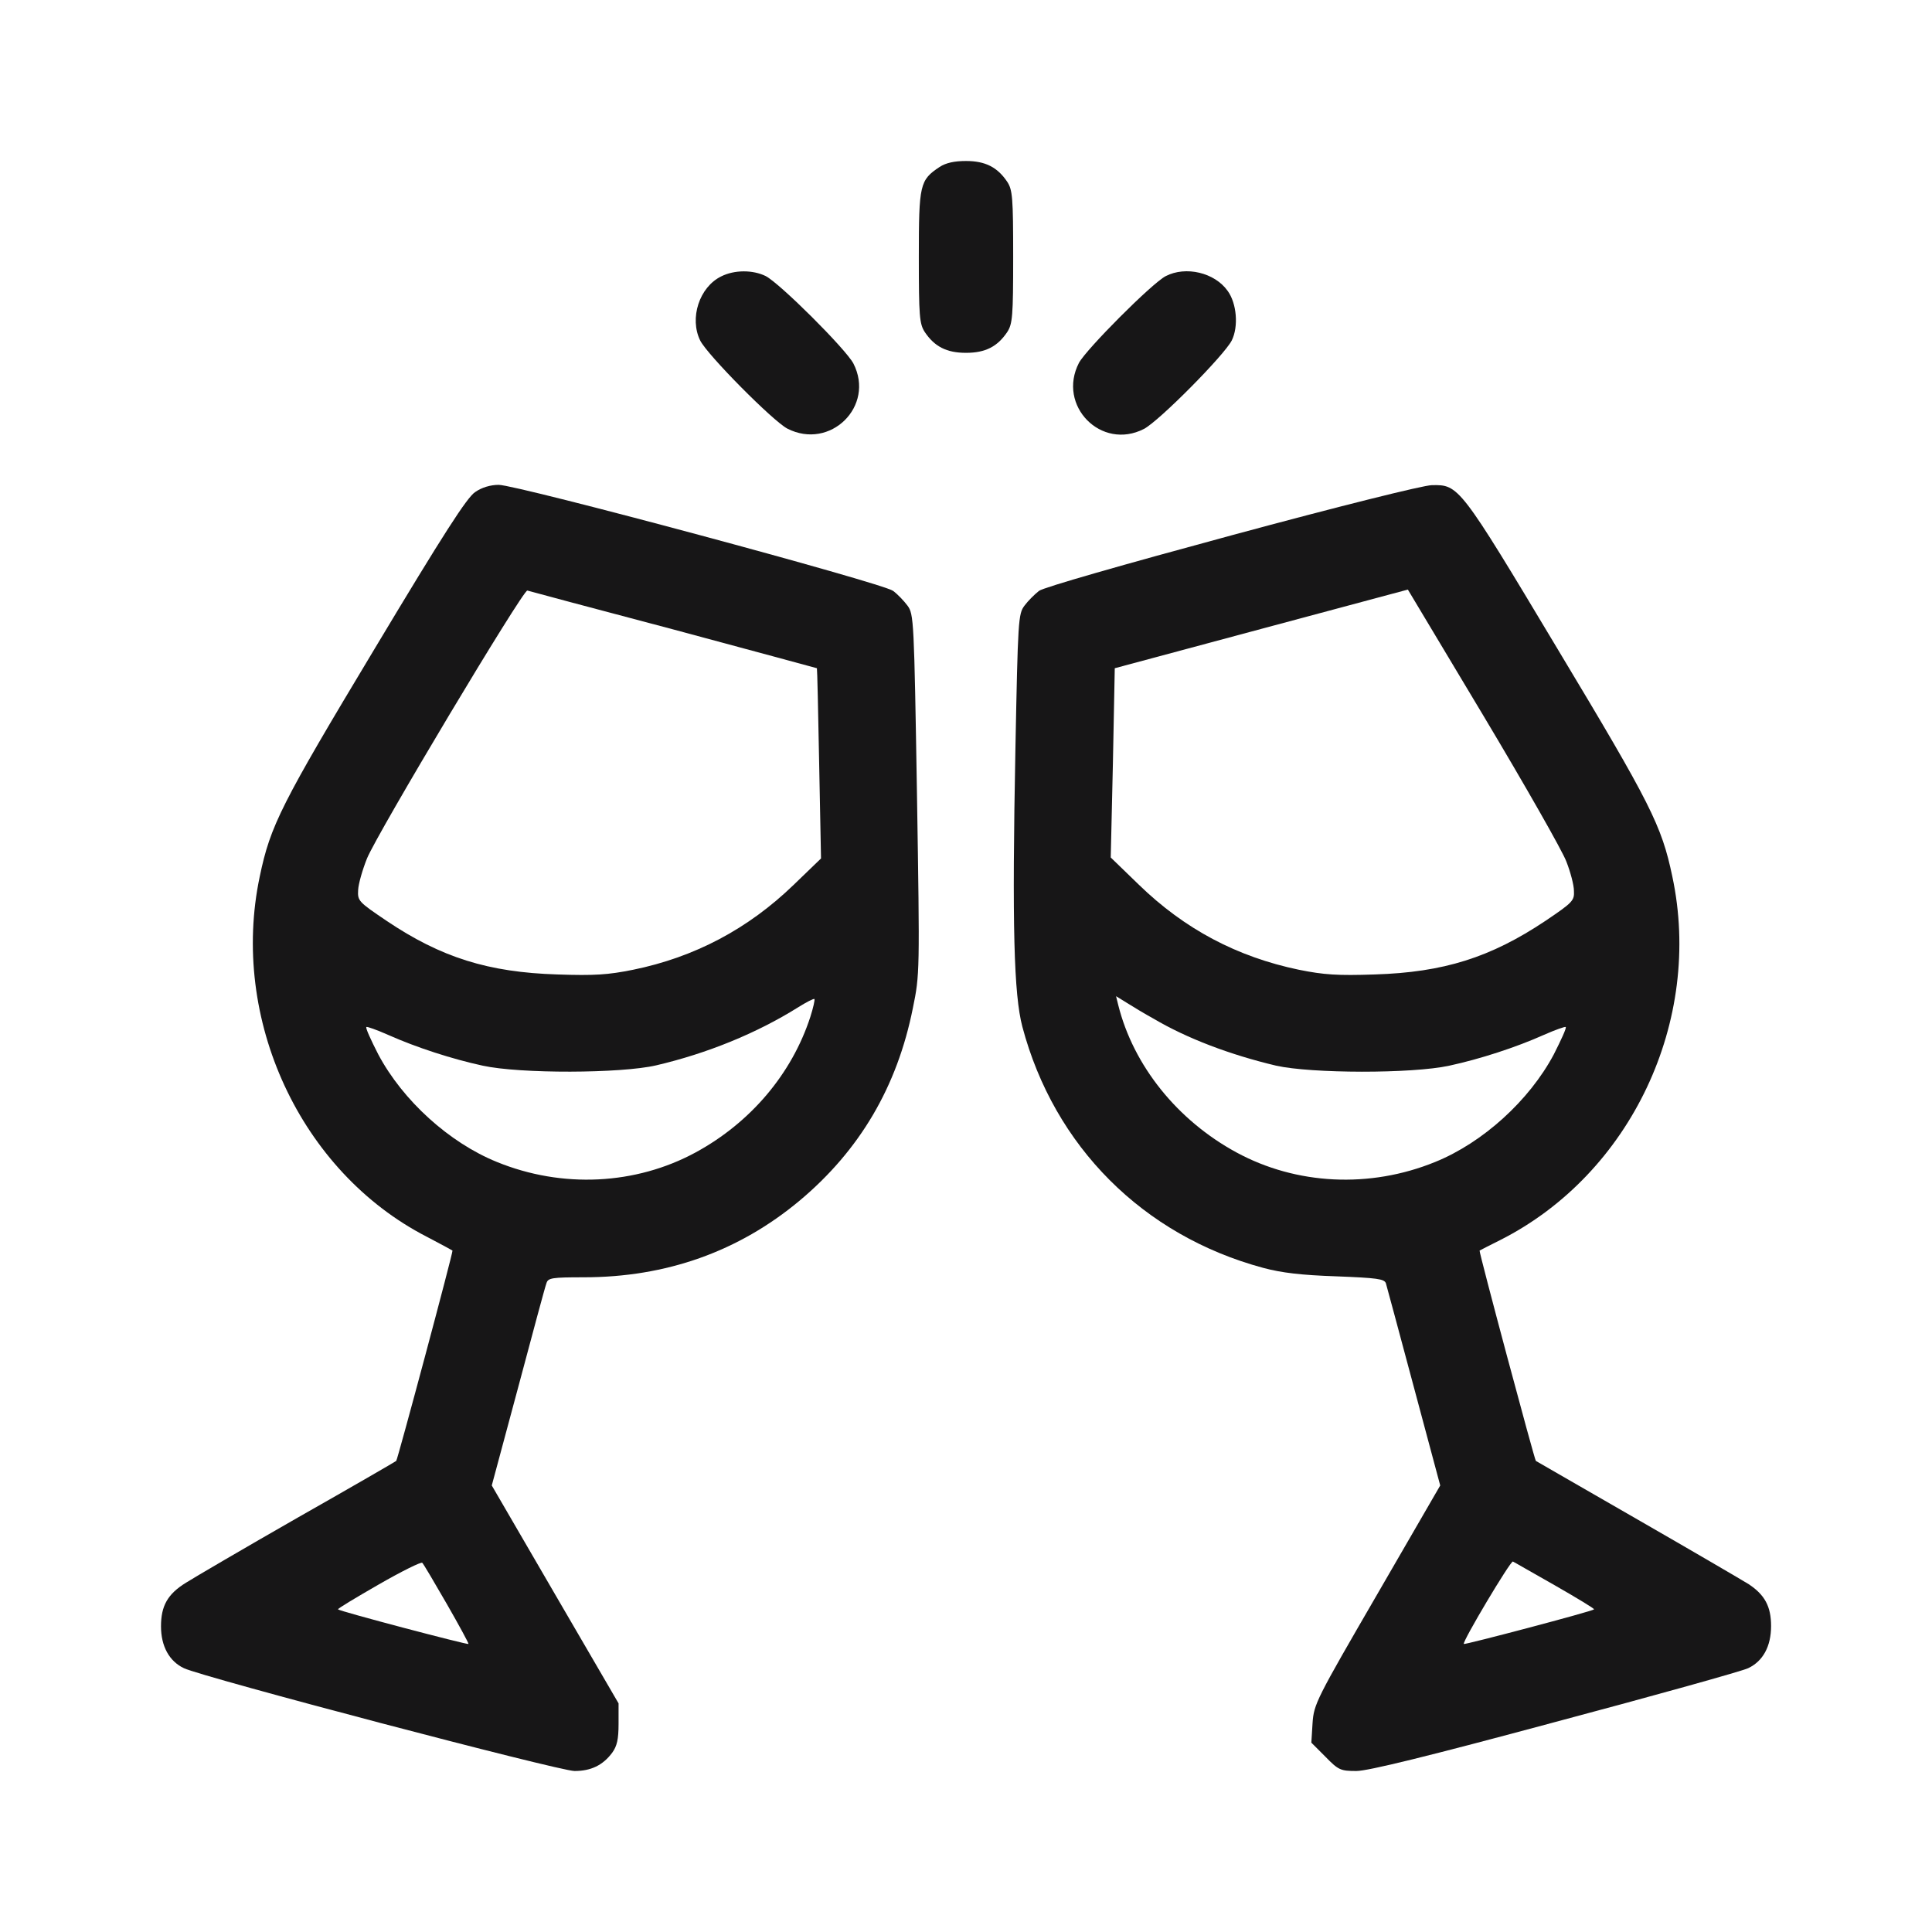 <?xml version="1.0" encoding="UTF-8"?> <svg xmlns="http://www.w3.org/2000/svg" width="24" height="24" viewBox="0 0 24 24" fill="none"><path d="M11.672 2.074C11.426 2.238 11.414 2.289 11.414 3.191C11.414 3.93 11.422 4.023 11.488 4.125C11.609 4.305 11.758 4.383 12 4.383C12.242 4.383 12.391 4.305 12.512 4.125C12.578 4.023 12.586 3.93 12.586 3.191C12.586 2.453 12.578 2.359 12.512 2.258C12.391 2.078 12.242 2 12 2C11.855 2 11.75 2.023 11.672 2.074Z" fill="#171617"></path><path d="M8.96 3.433C8.687 3.566 8.562 3.953 8.698 4.23C8.788 4.41 9.601 5.23 9.78 5.324C10.312 5.597 10.874 5.047 10.601 4.515C10.503 4.332 9.687 3.519 9.511 3.429C9.351 3.351 9.124 3.351 8.96 3.433Z" fill="#171617"></path><path d="M14.481 3.43C14.309 3.519 13.492 4.34 13.403 4.508C13.129 5.039 13.68 5.601 14.211 5.328C14.399 5.23 15.207 4.414 15.301 4.23C15.387 4.058 15.364 3.769 15.25 3.613C15.09 3.387 14.731 3.301 14.481 3.43Z" fill="#171617"></path><path d="M5.902 6.113C5.801 6.18 5.516 6.621 4.652 8.062C3.492 9.992 3.359 10.254 3.227 10.887C2.852 12.656 3.73 14.555 5.301 15.363C5.473 15.453 5.617 15.531 5.621 15.535C5.633 15.543 4.938 18.137 4.922 18.148C4.914 18.156 4.367 18.473 3.699 18.852C3.031 19.234 2.41 19.598 2.312 19.66C2.082 19.801 2 19.949 2 20.203C2 20.449 2.102 20.637 2.285 20.723C2.523 20.836 6.945 22 7.137 22C7.34 22 7.488 21.93 7.605 21.773C7.664 21.691 7.684 21.609 7.684 21.414V21.16L6.895 19.805L6.109 18.453L6.438 17.23C6.617 16.559 6.773 15.977 6.789 15.938C6.809 15.875 6.859 15.867 7.25 15.867C8.277 15.867 9.176 15.547 9.934 14.914C10.68 14.289 11.145 13.5 11.34 12.523C11.426 12.105 11.426 12.078 11.391 9.867C11.355 7.699 11.352 7.629 11.273 7.523C11.23 7.465 11.148 7.379 11.094 7.34C10.965 7.242 6.426 6.023 6.195 6.023C6.094 6.023 5.984 6.055 5.902 6.113ZM8.367 7.82C9.344 8.082 10.148 8.301 10.148 8.301C10.152 8.305 10.164 8.84 10.176 9.488L10.199 10.664L9.859 10.992C9.293 11.539 8.629 11.891 7.863 12.047C7.555 12.109 7.387 12.121 6.922 12.105C6.066 12.078 5.48 11.895 4.801 11.438C4.453 11.203 4.441 11.191 4.449 11.055C4.453 10.977 4.504 10.801 4.559 10.664C4.688 10.348 6.5 7.32 6.551 7.336C6.574 7.344 7.391 7.562 8.367 7.82ZM10.066 12.633C9.836 13.34 9.324 13.945 8.641 14.316C7.898 14.719 6.984 14.766 6.172 14.434C5.582 14.195 5.004 13.672 4.699 13.098C4.609 12.922 4.539 12.77 4.551 12.758C4.559 12.75 4.68 12.793 4.82 12.855C5.172 13.012 5.617 13.156 5.996 13.238C6.461 13.34 7.715 13.336 8.152 13.234C8.785 13.086 9.398 12.836 9.91 12.516C10.016 12.449 10.109 12.402 10.117 12.41C10.125 12.418 10.102 12.52 10.066 12.633ZM5.551 19.926C5.703 20.191 5.824 20.414 5.82 20.422C5.805 20.434 4.219 20.016 4.199 19.992C4.191 19.984 4.418 19.848 4.703 19.684C4.988 19.52 5.234 19.398 5.246 19.414C5.262 19.43 5.398 19.66 5.551 19.926Z" fill="#171617"></path><path d="M15.306 6.648C13.946 7.016 12.962 7.297 12.907 7.34C12.852 7.383 12.77 7.465 12.727 7.523C12.649 7.625 12.645 7.703 12.614 9.297C12.571 11.512 12.595 12.355 12.7 12.754C13.095 14.242 14.2 15.348 15.692 15.75C15.923 15.812 16.165 15.84 16.599 15.855C17.11 15.875 17.196 15.887 17.216 15.941C17.227 15.98 17.384 16.559 17.563 17.23L17.891 18.453L17.106 19.809C16.352 21.109 16.321 21.168 16.305 21.406L16.29 21.648L16.466 21.824C16.626 21.988 16.653 22 16.849 22C16.993 22 17.743 21.816 19.321 21.391C20.567 21.059 21.645 20.758 21.716 20.723C21.899 20.637 22.001 20.453 22.001 20.199C22.001 19.957 21.923 19.812 21.724 19.68C21.649 19.633 21.028 19.27 20.341 18.875C19.653 18.48 19.087 18.152 19.079 18.148C19.063 18.137 18.368 15.543 18.38 15.535C18.384 15.531 18.501 15.473 18.641 15.402C20.259 14.582 21.157 12.68 20.774 10.887C20.641 10.254 20.509 9.992 19.349 8.062C18.13 6.027 18.122 6.02 17.786 6.027C17.684 6.027 16.618 6.293 15.306 6.648ZM19.458 10.703C19.509 10.832 19.552 10.996 19.552 11.066C19.559 11.188 19.536 11.211 19.2 11.438C18.516 11.895 17.934 12.078 17.079 12.105C16.614 12.121 16.446 12.109 16.137 12.047C15.368 11.887 14.716 11.543 14.145 10.988L13.798 10.652L13.825 9.477L13.848 8.301L15.669 7.812L17.489 7.324L18.43 8.895C18.946 9.758 19.411 10.574 19.458 10.703ZM14.333 12.656C14.743 12.898 15.278 13.102 15.852 13.238C16.286 13.336 17.54 13.34 18.005 13.238C18.384 13.156 18.829 13.012 19.18 12.855C19.321 12.793 19.442 12.75 19.45 12.758C19.462 12.77 19.391 12.922 19.302 13.098C18.997 13.672 18.419 14.195 17.829 14.434C17.016 14.766 16.102 14.719 15.36 14.316C14.626 13.918 14.079 13.238 13.891 12.484L13.864 12.375L13.997 12.457C14.071 12.504 14.22 12.594 14.333 12.656ZM19.317 19.695C19.591 19.852 19.809 19.984 19.802 19.992C19.782 20.016 18.196 20.434 18.184 20.422C18.161 20.398 18.766 19.383 18.794 19.398C18.805 19.402 19.04 19.539 19.317 19.695Z" fill="#171617"></path></svg> 